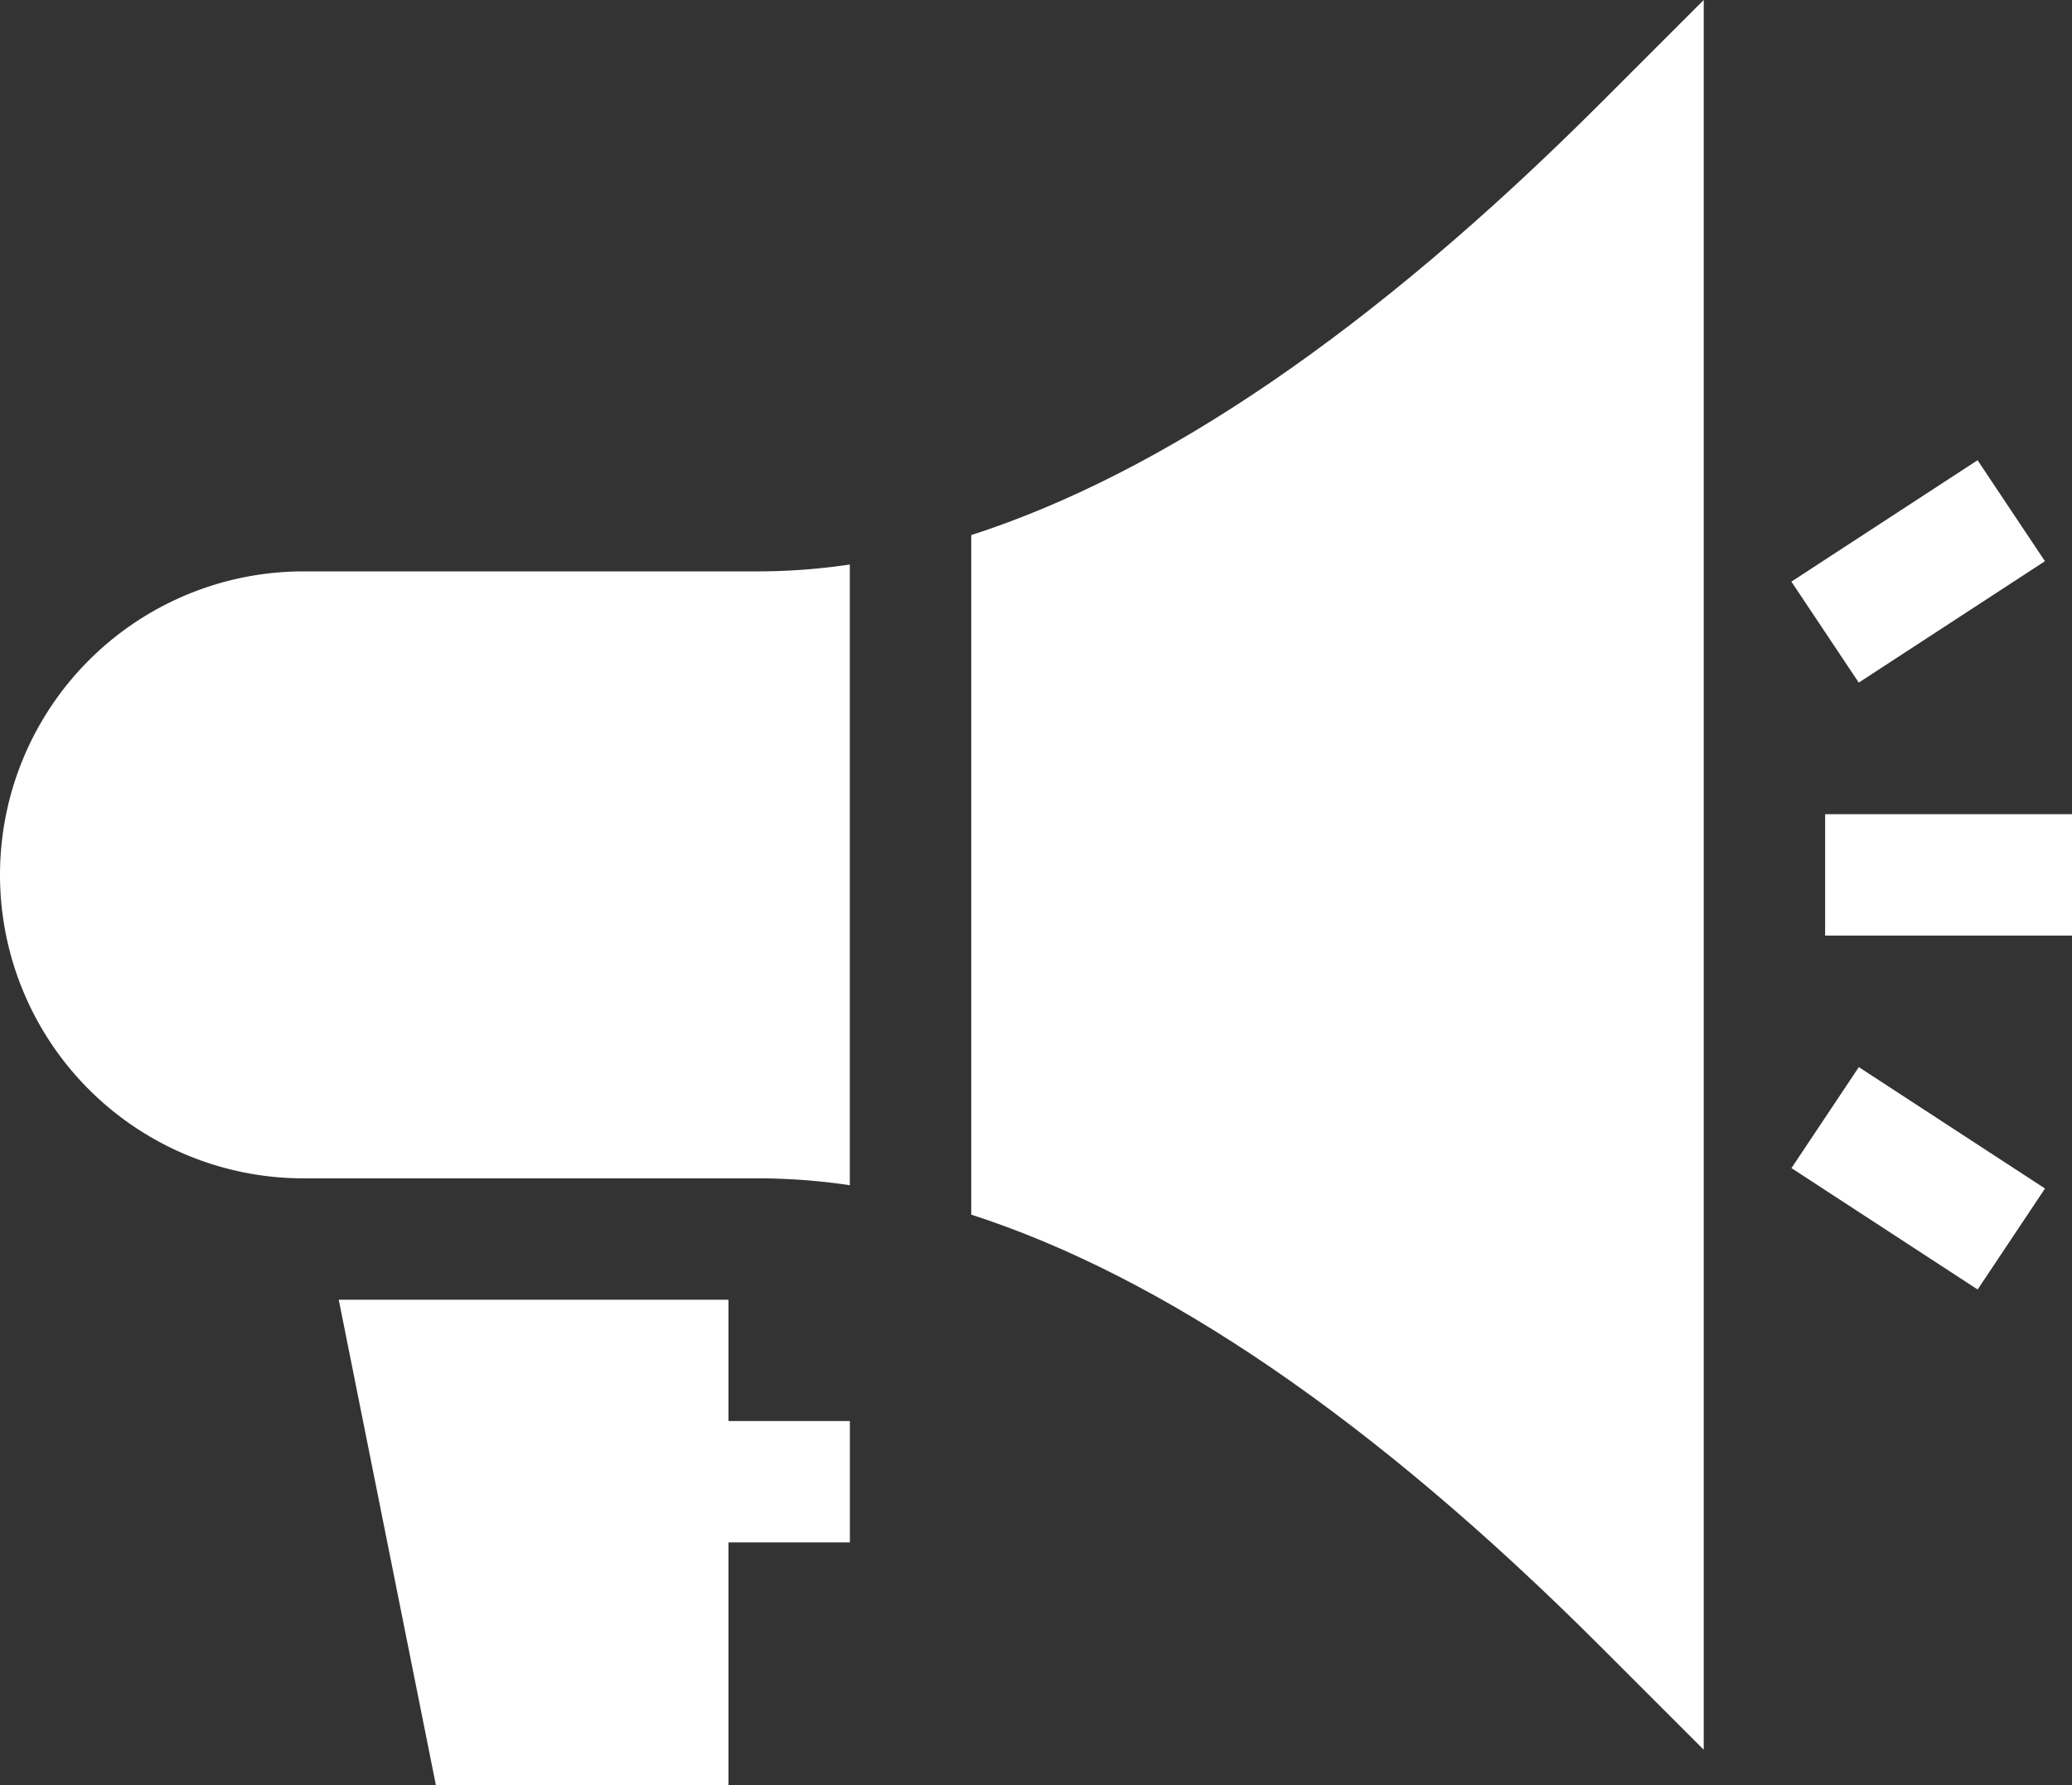 <svg id="mobile-cta-6-public-notices" xmlns="http://www.w3.org/2000/svg" xmlns:xlink="http://www.w3.org/1999/xlink" width="35" height="30.161" viewBox="0 0 35 30.161"><rect x="0" y="0" width="35" height="30.161" fill="#333333" stroke="none"/>  <defs>    <clipPath id="clip-path">      <rect id="Rectangle_2611" data-name="Rectangle 2611" width="35" height="30.161" fill="none" />    </clipPath>  </defs>  <rect id="Rectangle_2610" data-name="Rectangle 2610" width="4.17" height="2.051" transform="translate(30.83 13.755)" fill="#fff" />  <path id="Path_36521" data-name="Path 36521" d="M446.962,115.436l-1.138-1.706-3.145,2.051,1.138,1.706Z" transform="translate(-412.419 -105.955)" fill="#fff" />  <path id="Path_36522" data-name="Path 36522" d="M442.68,265.436l3.145,2.051,1.138-1.706-3.145-2.051Z" transform="translate(-412.419 -245.702)" fill="#fff" />  <g id="Group_11750" data-name="Group 11750">    <g id="Group_11749" data-name="Group 11749" clip-path="url(#clip-path)">      <path id="Path_36523" data-name="Path 36523" d="M5.127,139.625a5.127,5.127,0,0,0,0,10.254h7.705a10.661,10.661,0,0,1,1.523.116V139.509a10.659,10.659,0,0,1-1.523.116Z" transform="translate(0 -129.972)" fill="#fff" />      <path id="Path_36524" data-name="Path 36524" d="M240,9.04V20.52c3.221,1.041,6.771,3.439,10.623,7.29l1.75,1.75V0l-1.75,1.75C246.771,5.6,243.221,8,240,9.04Z" transform="translate(-223.594)" fill="#fff" />      <path id="Path_36525" data-name="Path 36525" d="M90.288,321.21H83.705l1.641,8.2h4.942v-4.1h2.051v-2.051H90.288Z" transform="translate(-77.983 -299.252)" fill="#fff" />    </g>  </g></svg>